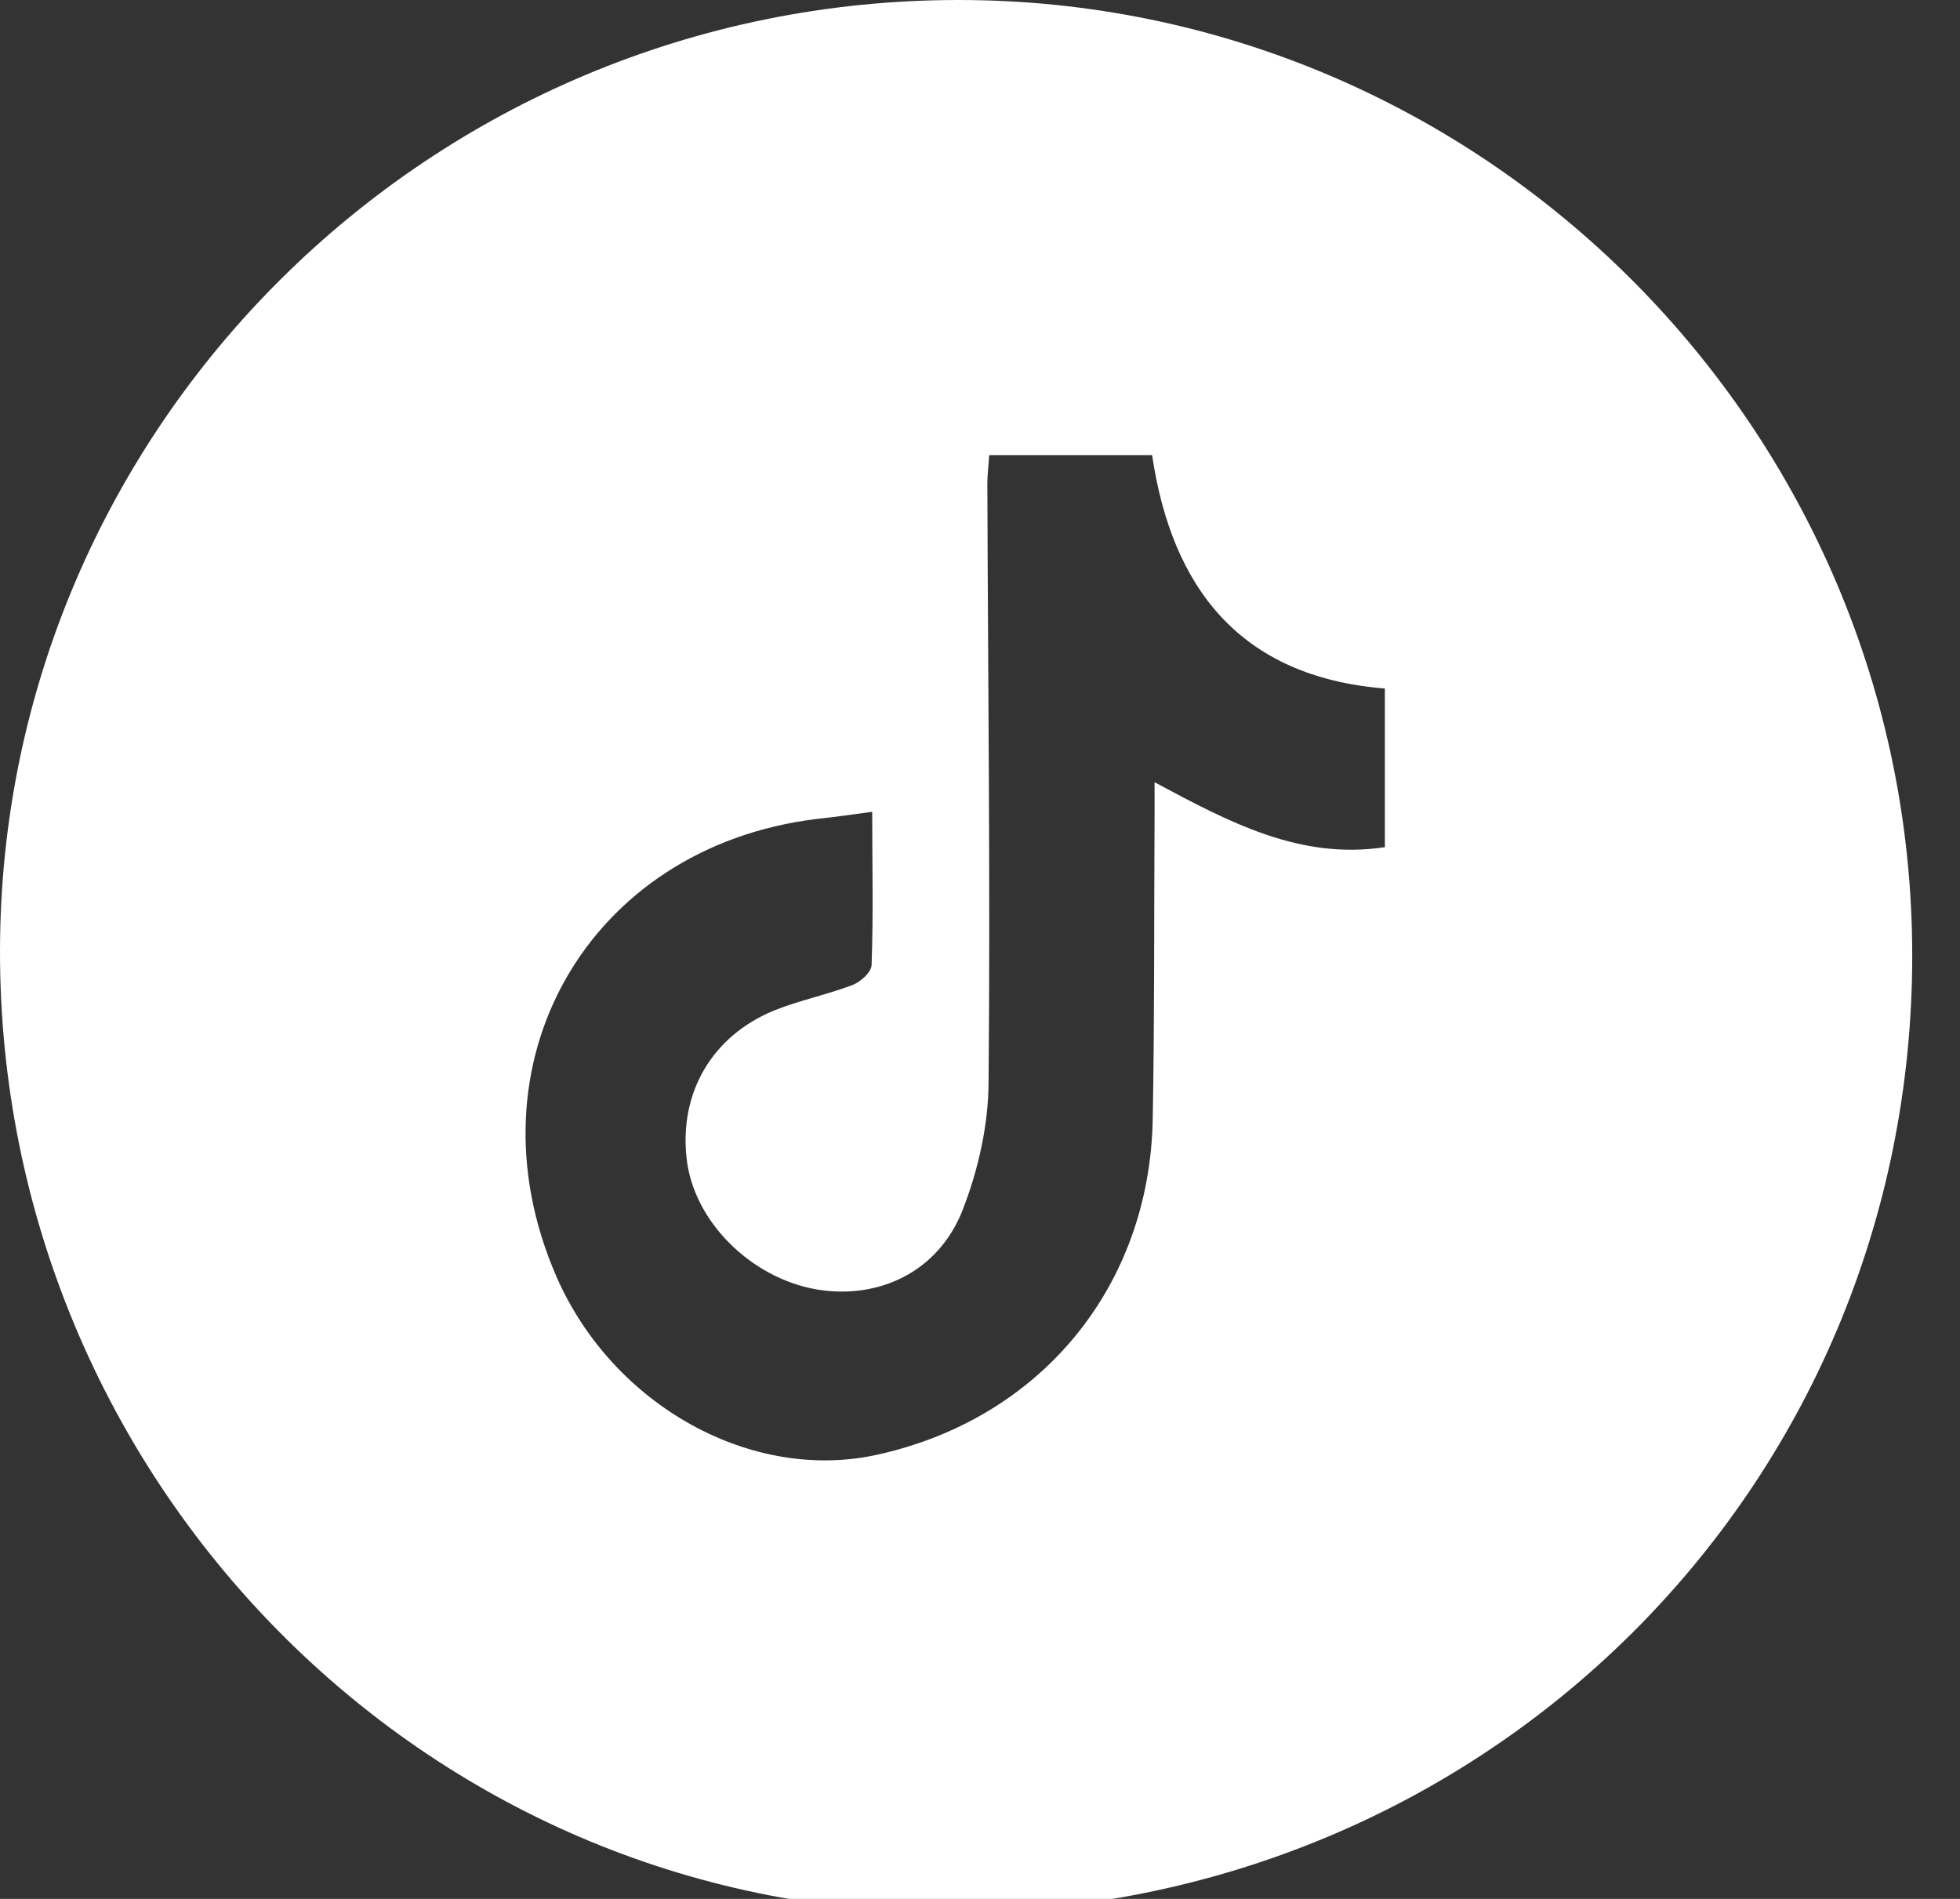 <svg width="32" height="31" viewBox="0 0 32 31" fill="none" xmlns="http://www.w3.org/2000/svg">
<rect x="0" y="0" width="32" height="31" fill="#333333" stroke="none"/>
<path d="M15.65 0C24.23 0 31.22 7.01 31.22 15.6C31.22 24.3 24.23 31.23 15.47 31.22C6.93 31.22 -0.01 24.16 1.07934e-05 15.52C0.01 6.96 7.02 0 15.65 0ZM14.26 13.25C13.9 13.3 13.61 13.34 13.33 13.37C9.59 13.83 7.58 17.37 9.08 20.83C10 22.95 12.29 24.22 14.36 23.74C17.01 23.14 18.77 20.99 18.82 18.27C18.85 16.63 18.84 14.99 18.85 13.34C18.85 13.17 18.85 13.01 18.85 12.77C20.08 13.43 21.23 14.04 22.61 13.83V11.24C20.24 11.05 19.13 9.59 18.81 7.43H16.15C16.14 7.6 16.12 7.75 16.12 7.89C16.13 11.14 16.17 14.39 16.14 17.65C16.14 18.36 15.97 19.11 15.71 19.77C15.31 20.77 14.34 21.22 13.33 21.05C12.25 20.86 11.32 19.93 11.21 18.91C11.09 17.84 11.62 16.92 12.63 16.5C13.05 16.33 13.5 16.24 13.92 16.08C14.05 16.03 14.23 15.87 14.23 15.75C14.26 14.94 14.24 14.13 14.24 13.23L14.26 13.25Z" fill="white"/>
</svg>
